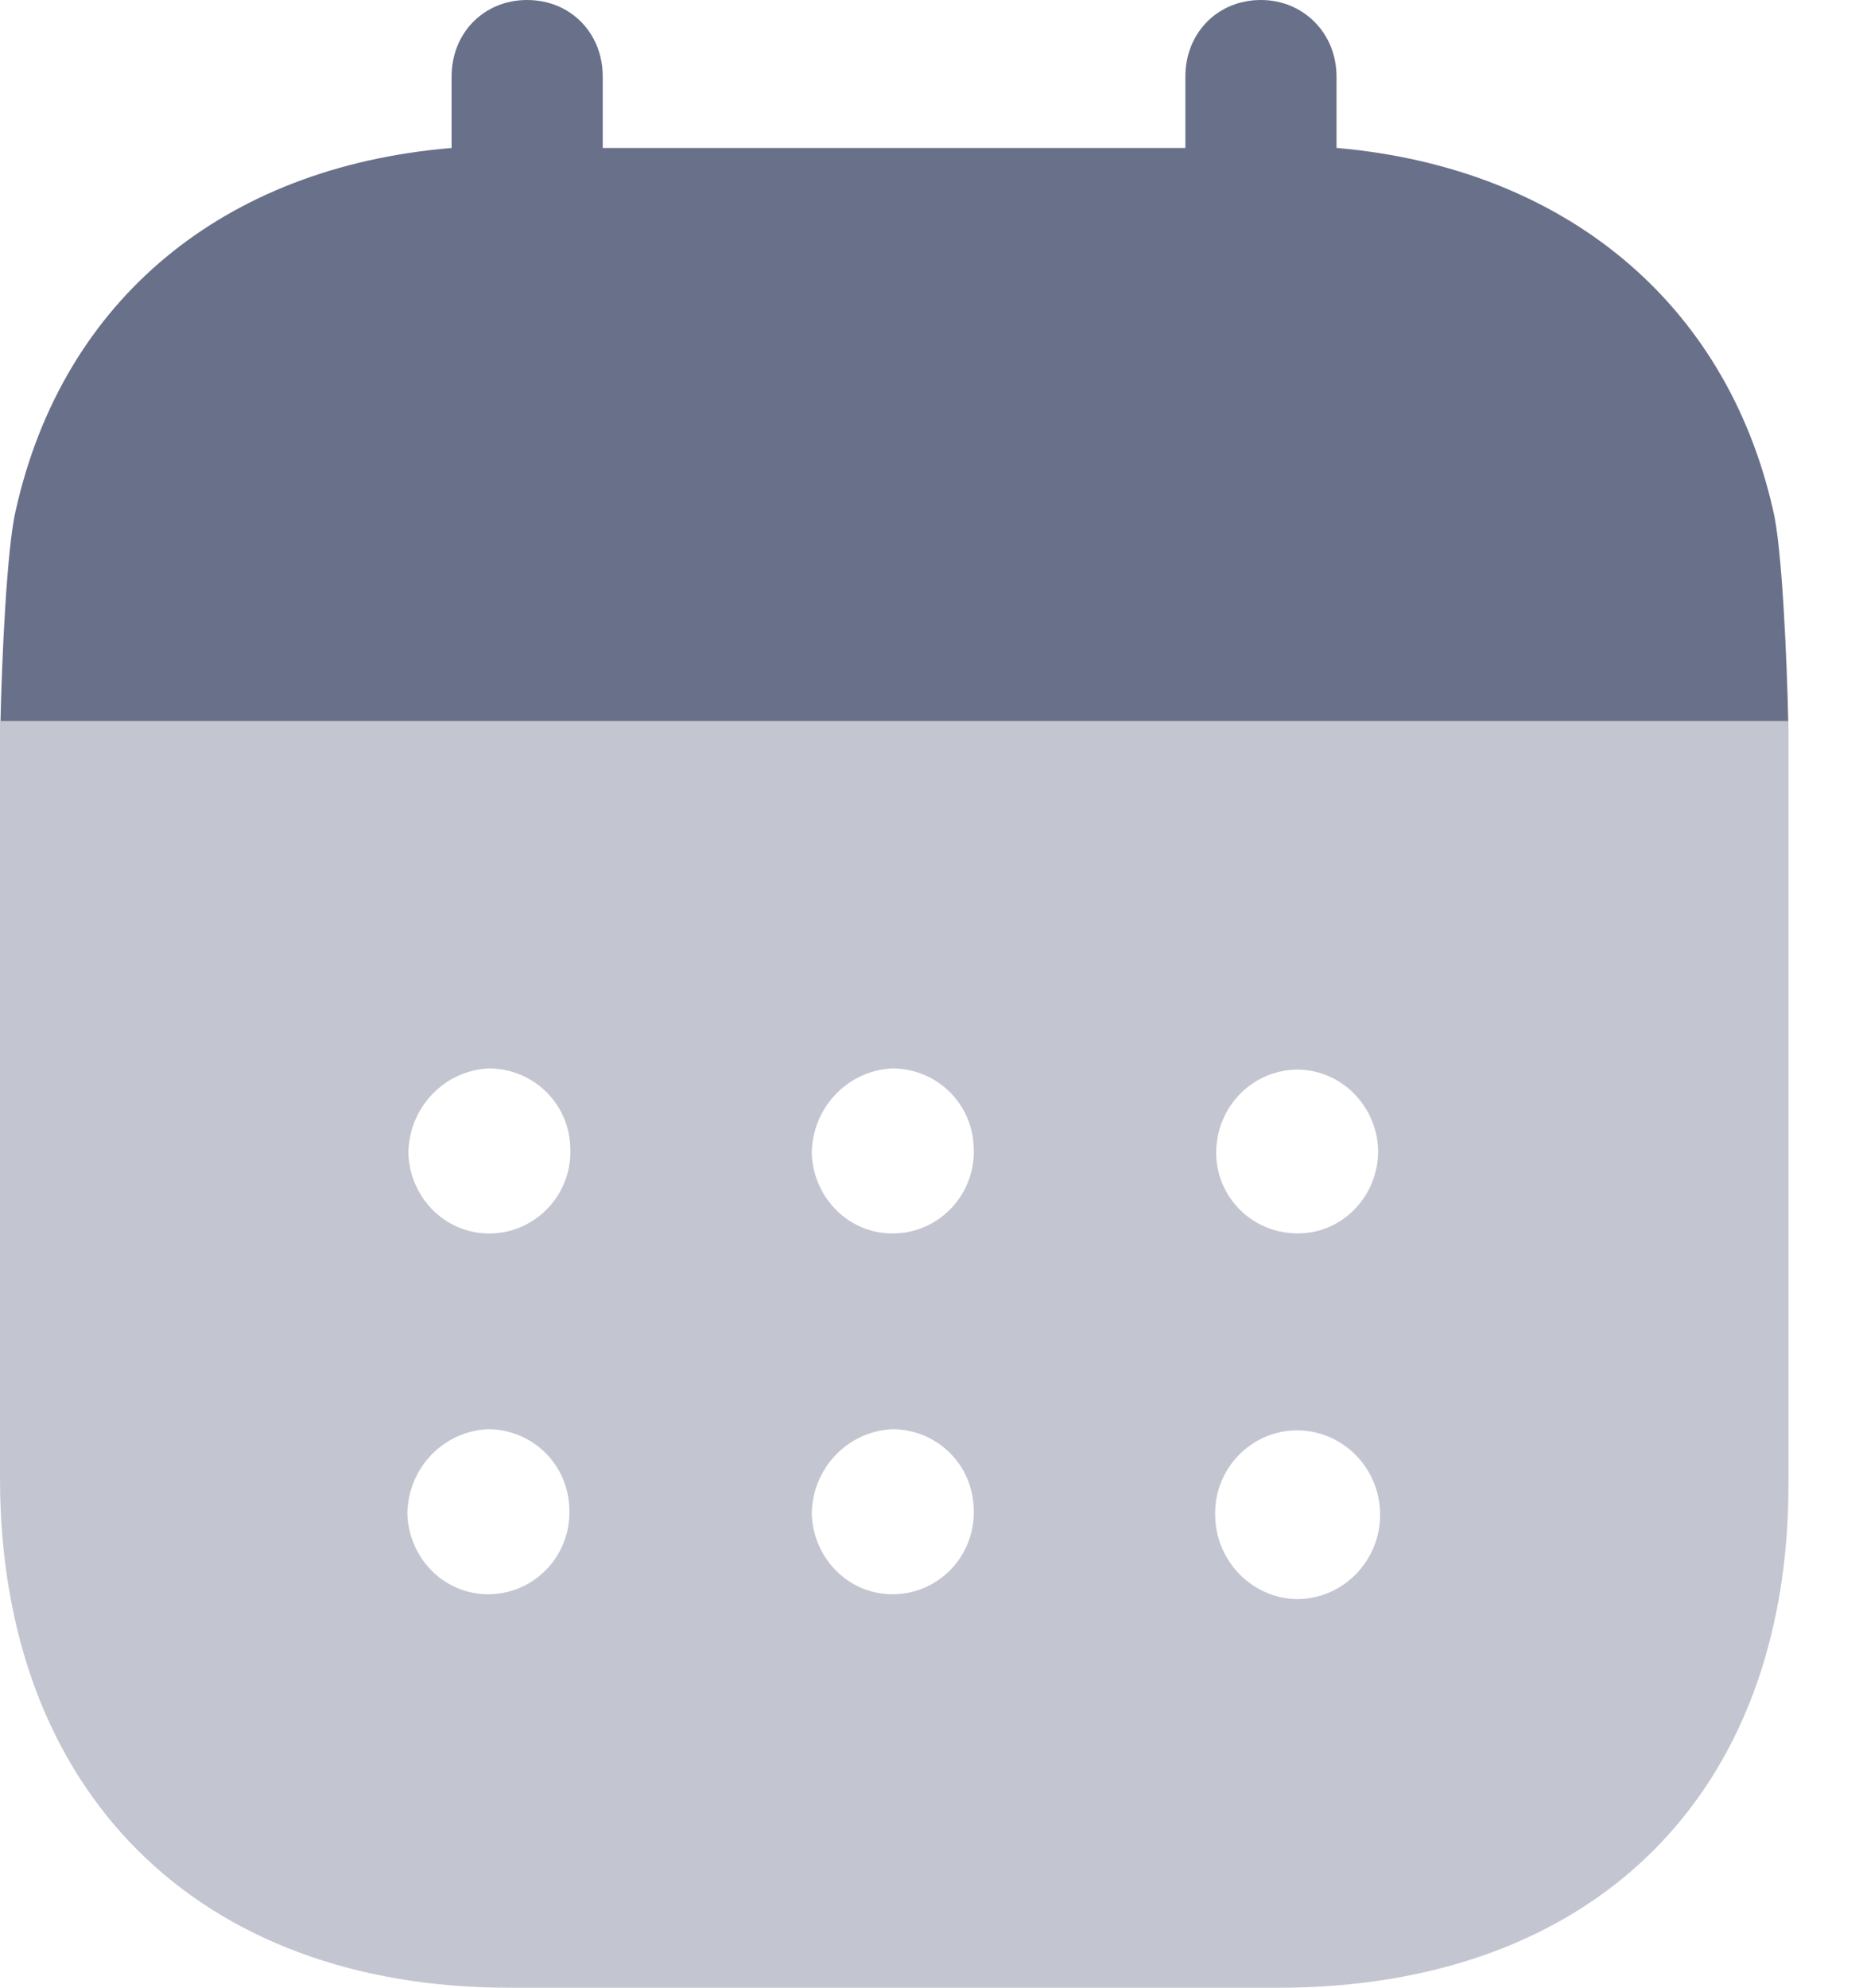 <svg width="15" height="16" viewBox="0 0 15 16" fill="none" xmlns="http://www.w3.org/2000/svg">
<path opacity="0.4" d="M10.44 12.872C10.077 12.864 9.784 12.56 9.784 12.192C9.777 11.824 10.069 11.521 10.432 11.513H10.44C10.812 11.513 11.112 11.817 11.112 12.192C11.112 12.568 10.812 12.872 10.44 12.872ZM7.216 9.928C6.852 9.945 6.552 9.656 6.536 9.289C6.536 8.921 6.821 8.617 7.184 8.6C7.54 8.6 7.832 8.881 7.84 9.24C7.856 9.609 7.571 9.913 7.216 9.928ZM7.216 12.832C6.852 12.849 6.552 12.56 6.536 12.192C6.536 11.824 6.821 11.521 7.184 11.504C7.54 11.504 7.832 11.785 7.84 12.145C7.856 12.513 7.571 12.817 7.216 12.832ZM3.968 9.928C3.604 9.945 3.304 9.656 3.288 9.289C3.288 8.921 3.572 8.617 3.936 8.6C4.292 8.6 4.584 8.881 4.592 9.24C4.608 9.609 4.323 9.913 3.968 9.928ZM3.96 12.832C3.596 12.849 3.296 12.56 3.28 12.192C3.28 11.824 3.564 11.521 3.928 11.504C4.284 11.504 4.576 11.785 4.584 12.145C4.6 12.513 4.315 12.817 3.96 12.832ZM9.792 9.281C9.792 8.913 10.077 8.617 10.44 8.609C10.796 8.609 11.081 8.896 11.096 9.249C11.104 9.617 10.82 9.921 10.464 9.928C10.101 9.936 9.8 9.656 9.792 9.289V9.281ZM0 5.806V11.896C0 14.424 1.596 16 4.102 16H10.29C12.819 16 14.4 14.456 14.4 11.945V5.806H0Z" fill="#697089"/>
<path d="M0.004 5.805C0.014 5.335 0.054 4.403 0.128 4.103C0.507 2.416 1.796 1.344 3.637 1.191H10.766C12.592 1.352 13.896 2.431 14.275 4.103C14.349 4.395 14.388 5.334 14.398 5.805H0.004Z" fill="#697089"/>
<path d="M4.244 3.672C4.592 3.672 4.853 3.409 4.853 3.056V0.617C4.853 0.264 4.592 0 4.244 0C3.897 0 3.636 0.264 3.636 0.617V3.056C3.636 3.409 3.897 3.672 4.244 3.672Z" fill="#697089"/>
<path d="M10.152 3.672C10.492 3.672 10.761 3.409 10.761 3.056V0.617C10.761 0.264 10.492 0 10.152 0C9.805 0 9.544 0.264 9.544 0.617V3.056C9.544 3.409 9.805 3.672 10.152 3.672Z" fill="#697089"/>
</svg>
